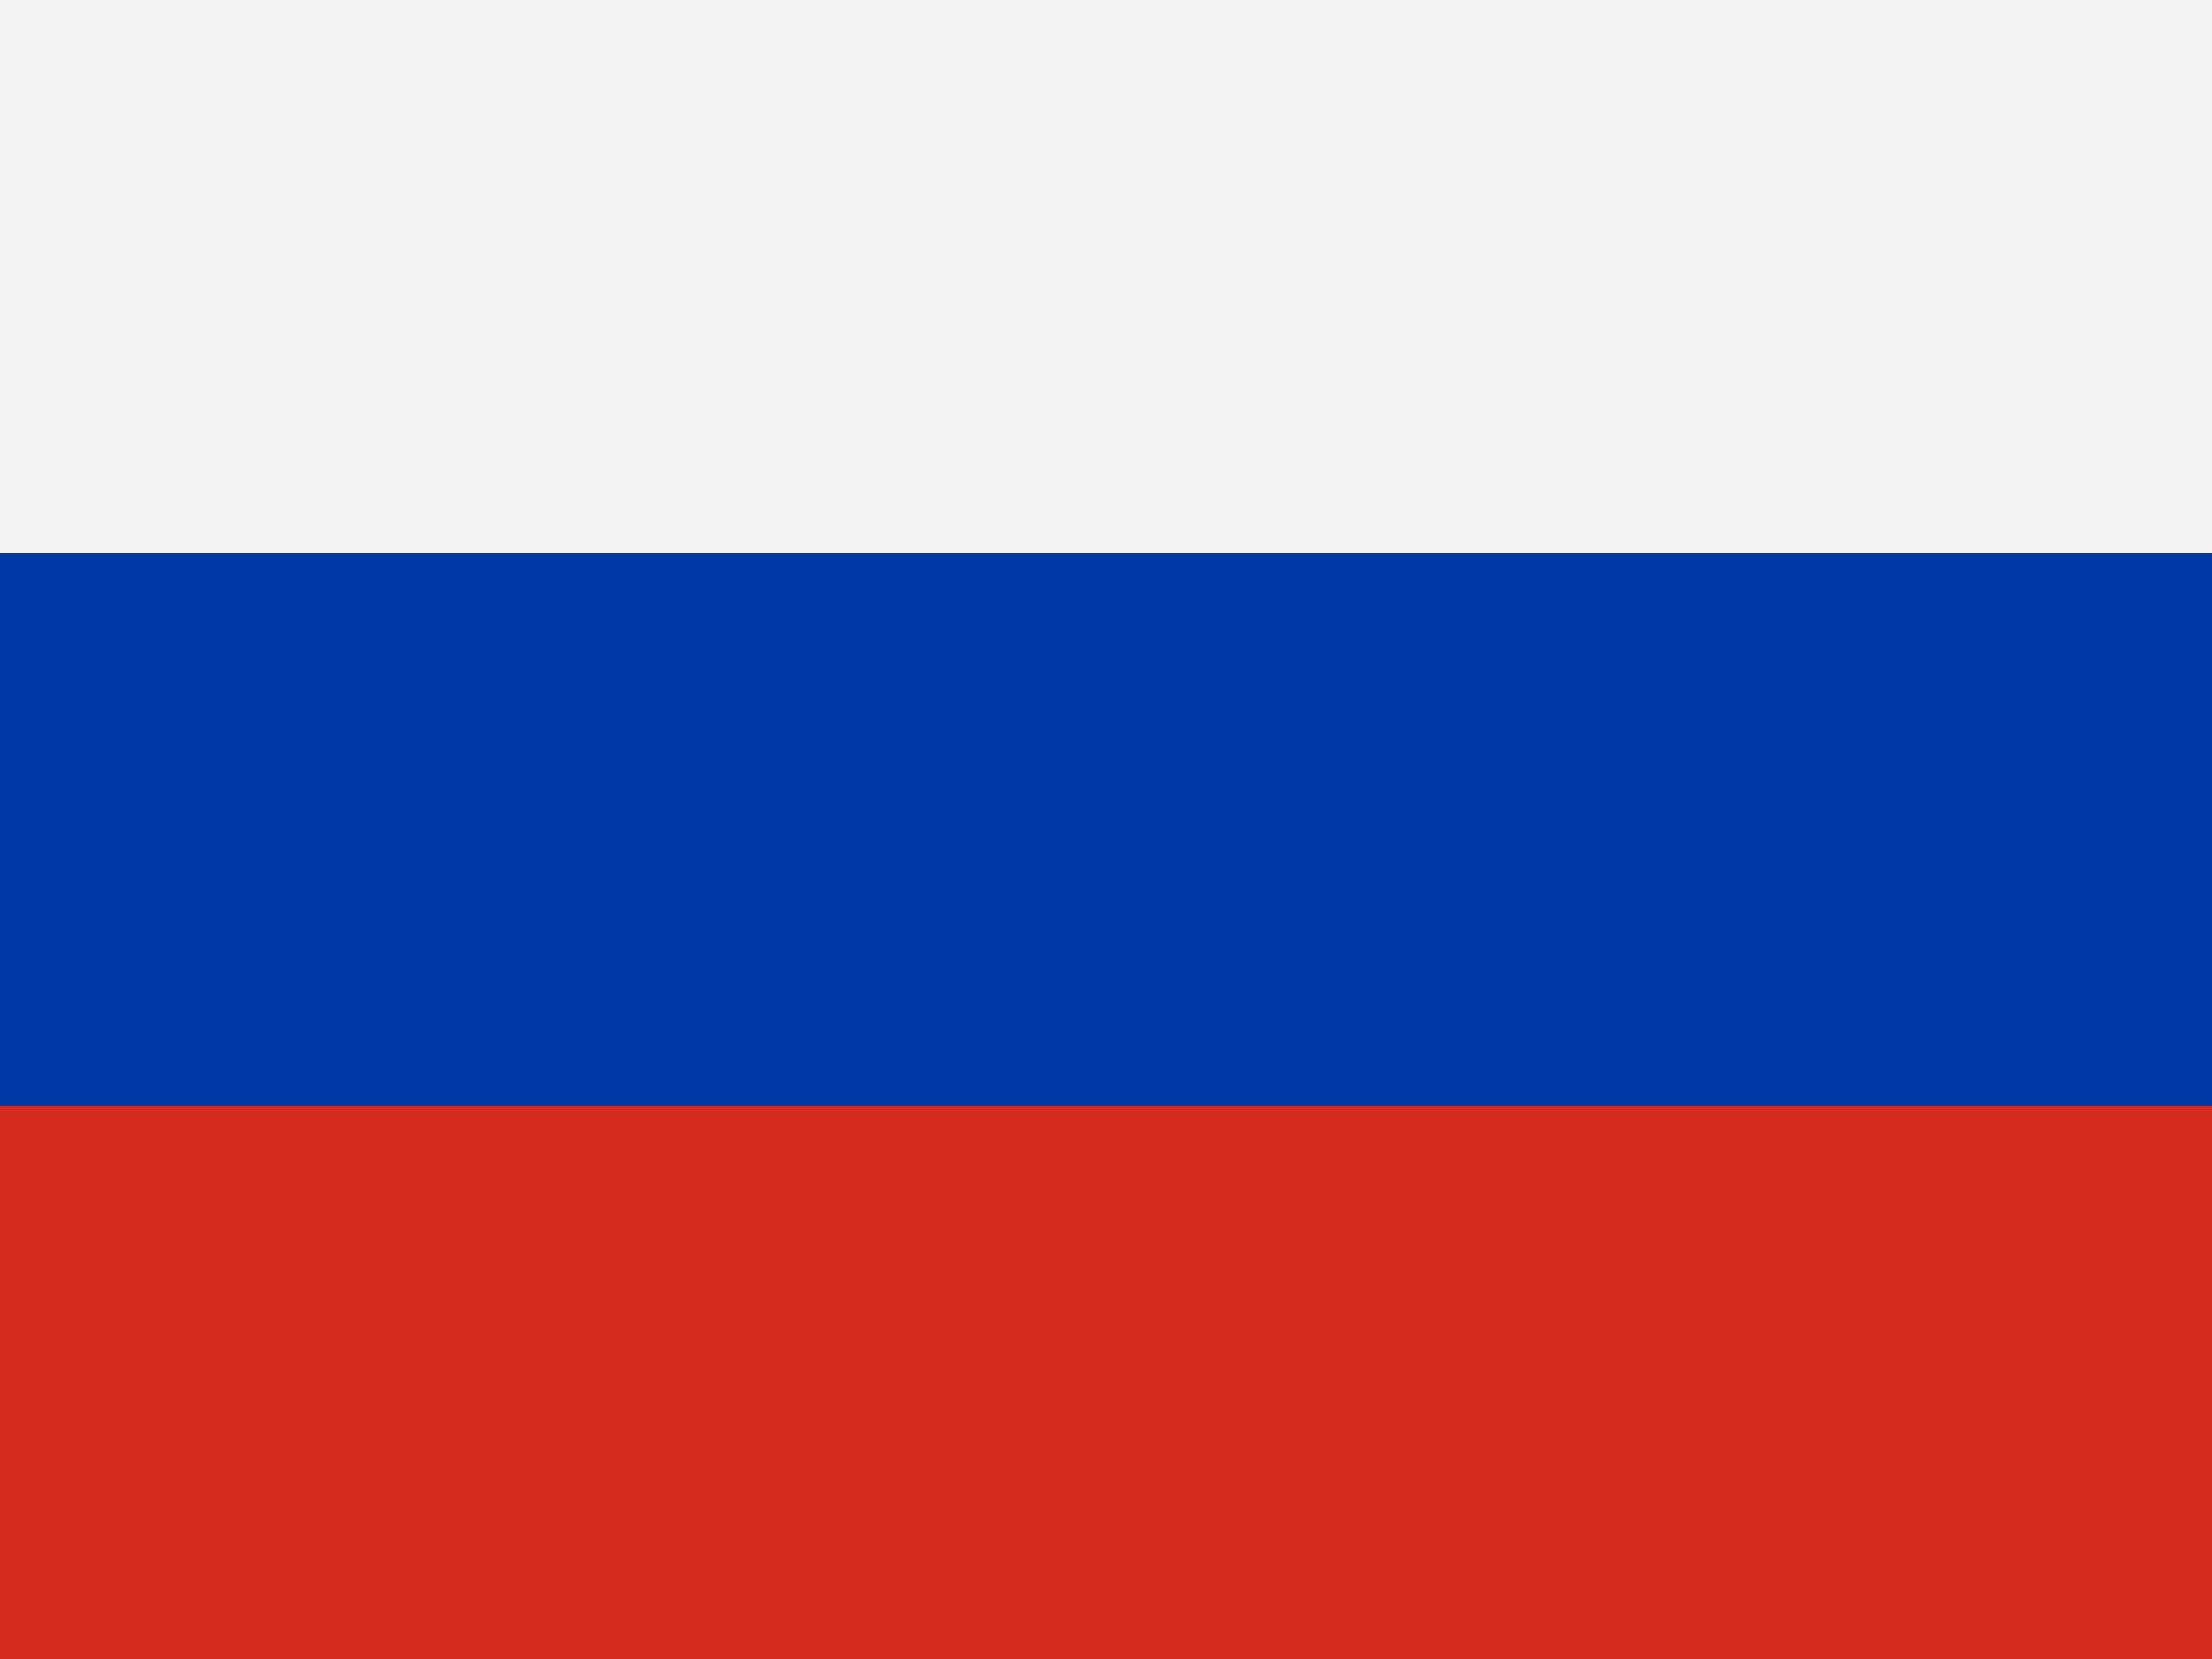 <svg height="480" width="640" viewBox="0 0 640 480" xmlns="http://www.w3.org/2000/svg"><g fill-rule="evenodd" stroke-width="1pt"><path d="M0 0h640v480H0z" fill="#f4f4f4"/><path d="M0 160h640v320H0z" fill="#0039a6"/><path d="M0 320h640v160H0z" fill="#d52b1e"/></g></svg>
